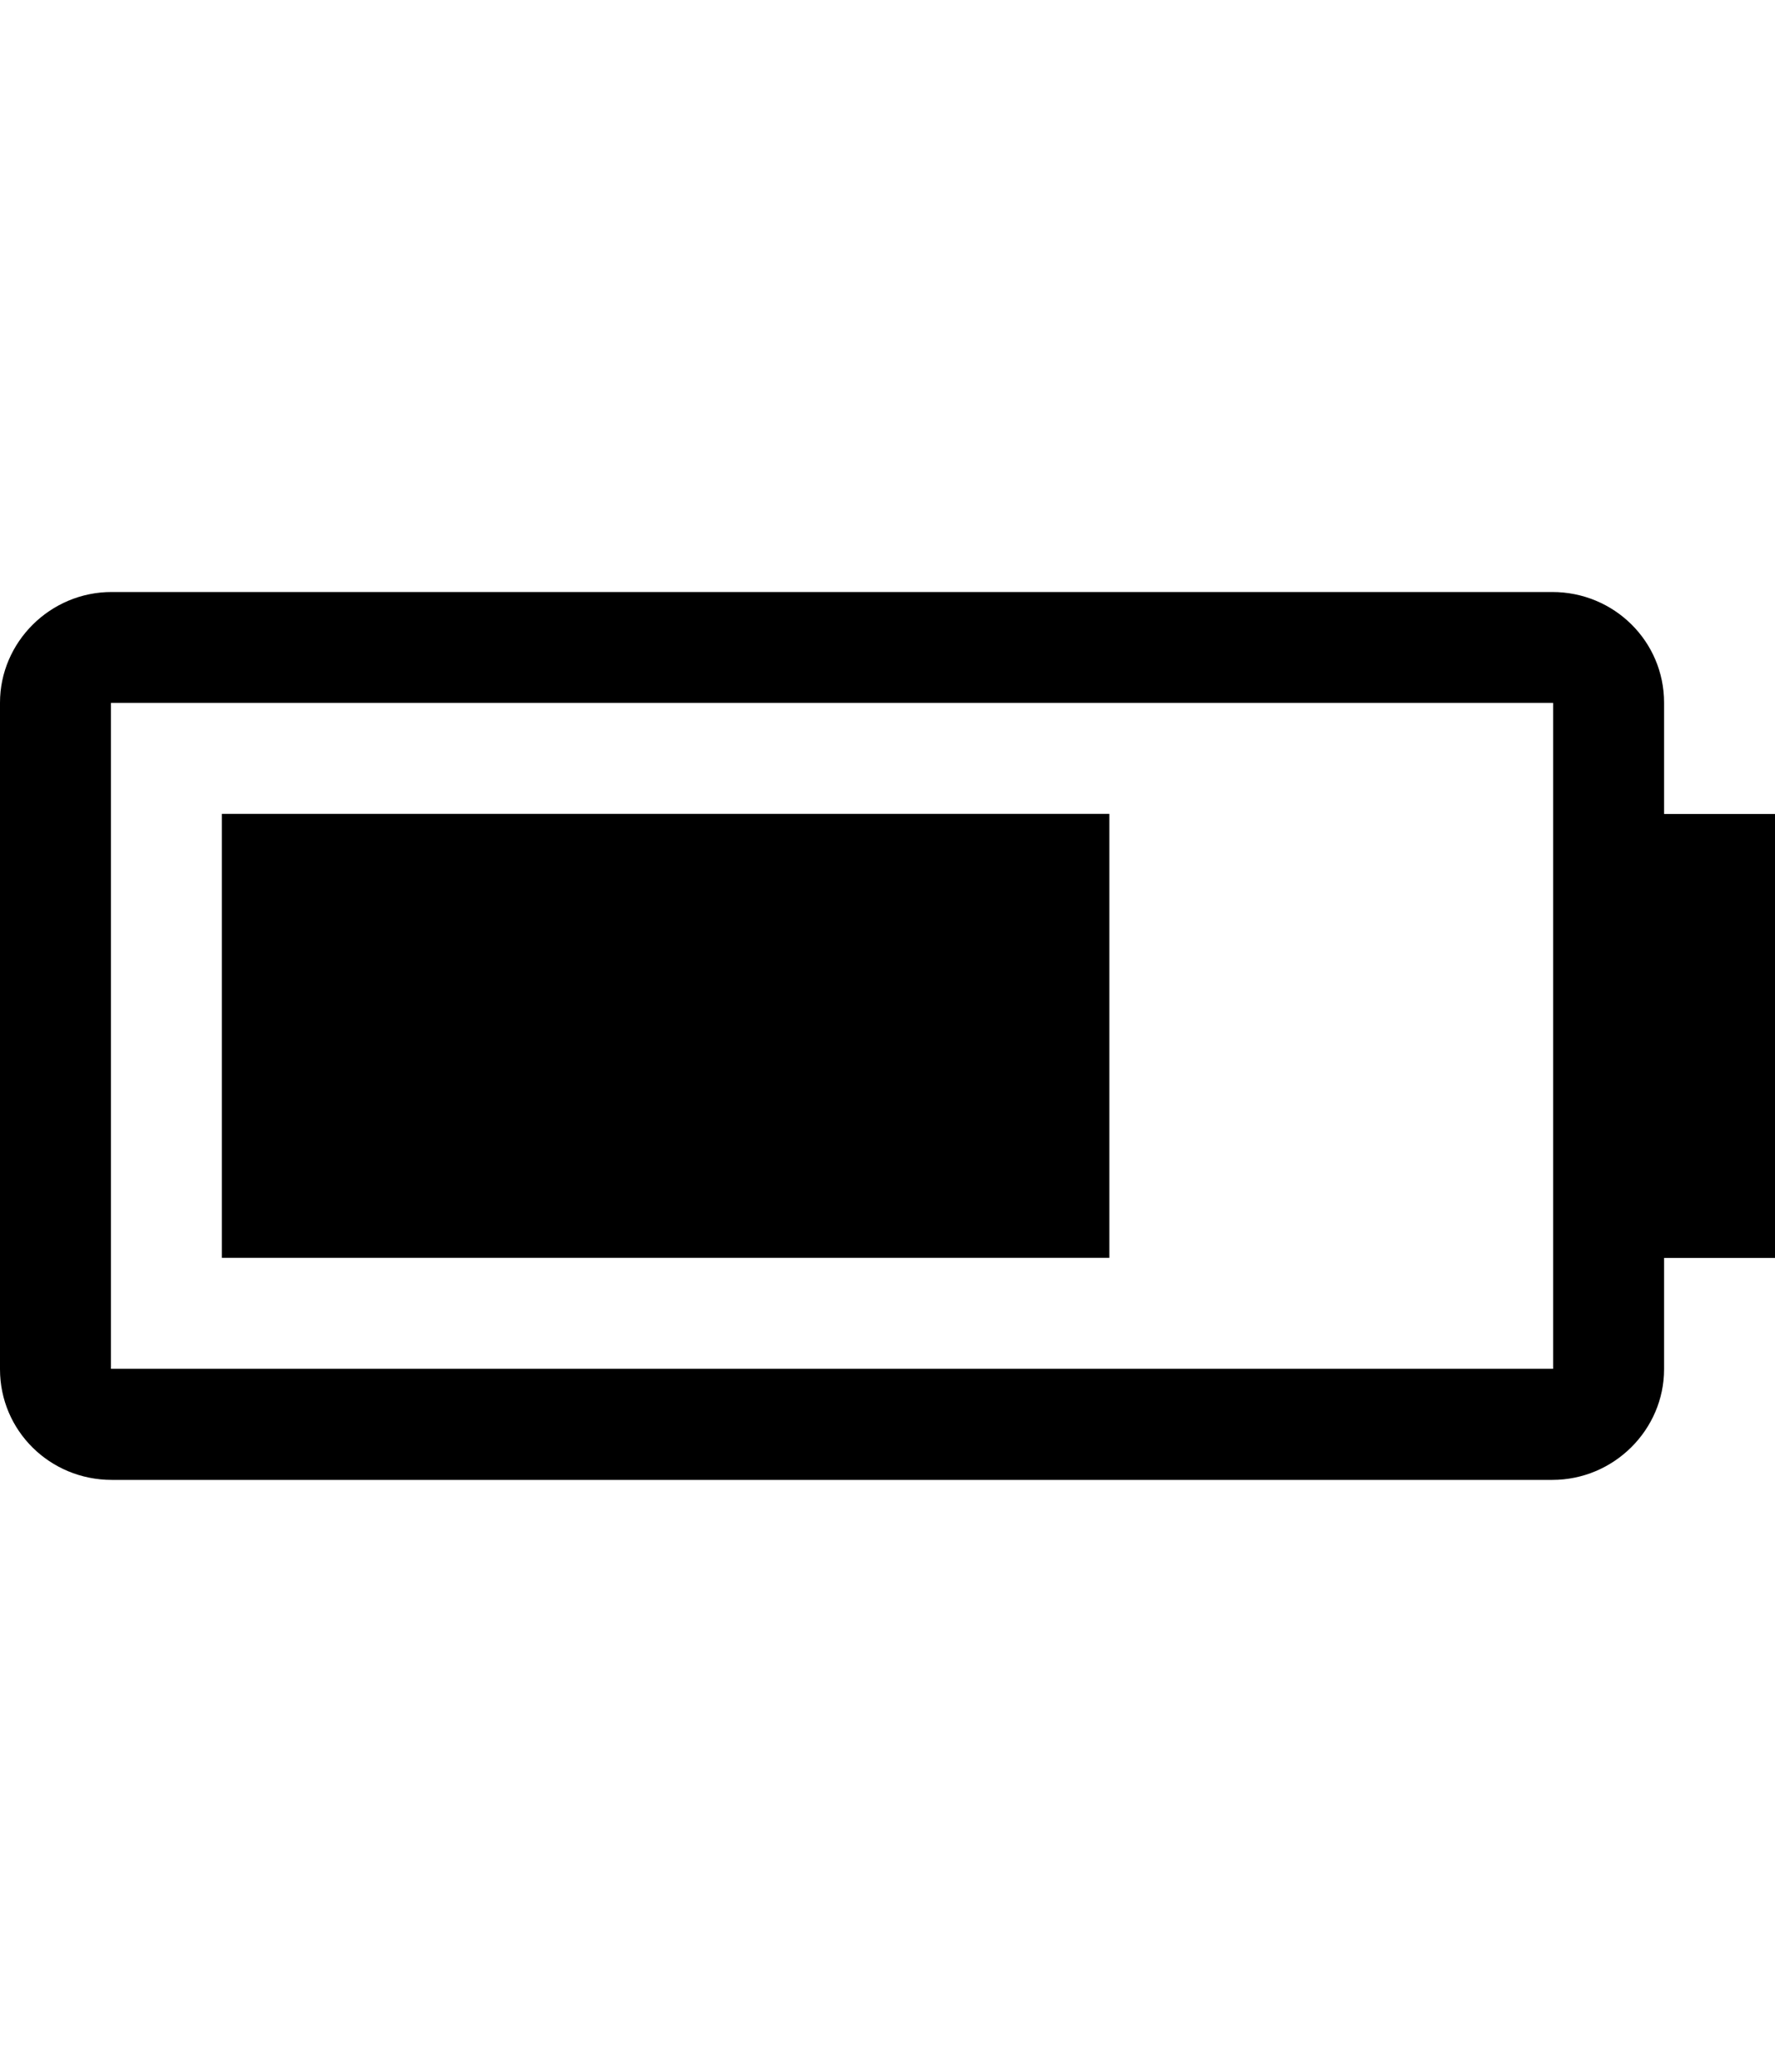 <?xml version="1.0" encoding="utf-8"?>
<!-- Generator: Adobe Illustrator 16.0.4, SVG Export Plug-In . SVG Version: 6.00 Build 0)  -->
<!DOCTYPE svg PUBLIC "-//W3C//DTD SVG 1.1//EN" "http://www.w3.org/Graphics/SVG/1.1/DTD/svg11.dtd">
<svg version="1.1" id="Capa_1" xmlns="http://www.w3.org/2000/svg" xmlns:xlink="http://www.w3.org/1999/xlink" x="0px" y="0px"
	 width="16px" height="18.667px" viewBox="0 0 16 18.667" enable-background="new 0 0 16 18.667" xml:space="preserve">
<path d="M2,7.333h8v4H2V7.333z"/>
<path d="M15,6.331c0-0.552-0.449-0.997-1.008-0.997H1.008C0.451,5.333,0,5.787,0,6.331v6.006c0,0.553,0.449,0.997,1.008,0.997
	h12.984c0.557,0,1.008-0.453,1.008-0.997v-1.003h1v-4h-1V6.331z M14,12.333H1v-6h13V12.333z"/>
</svg>
